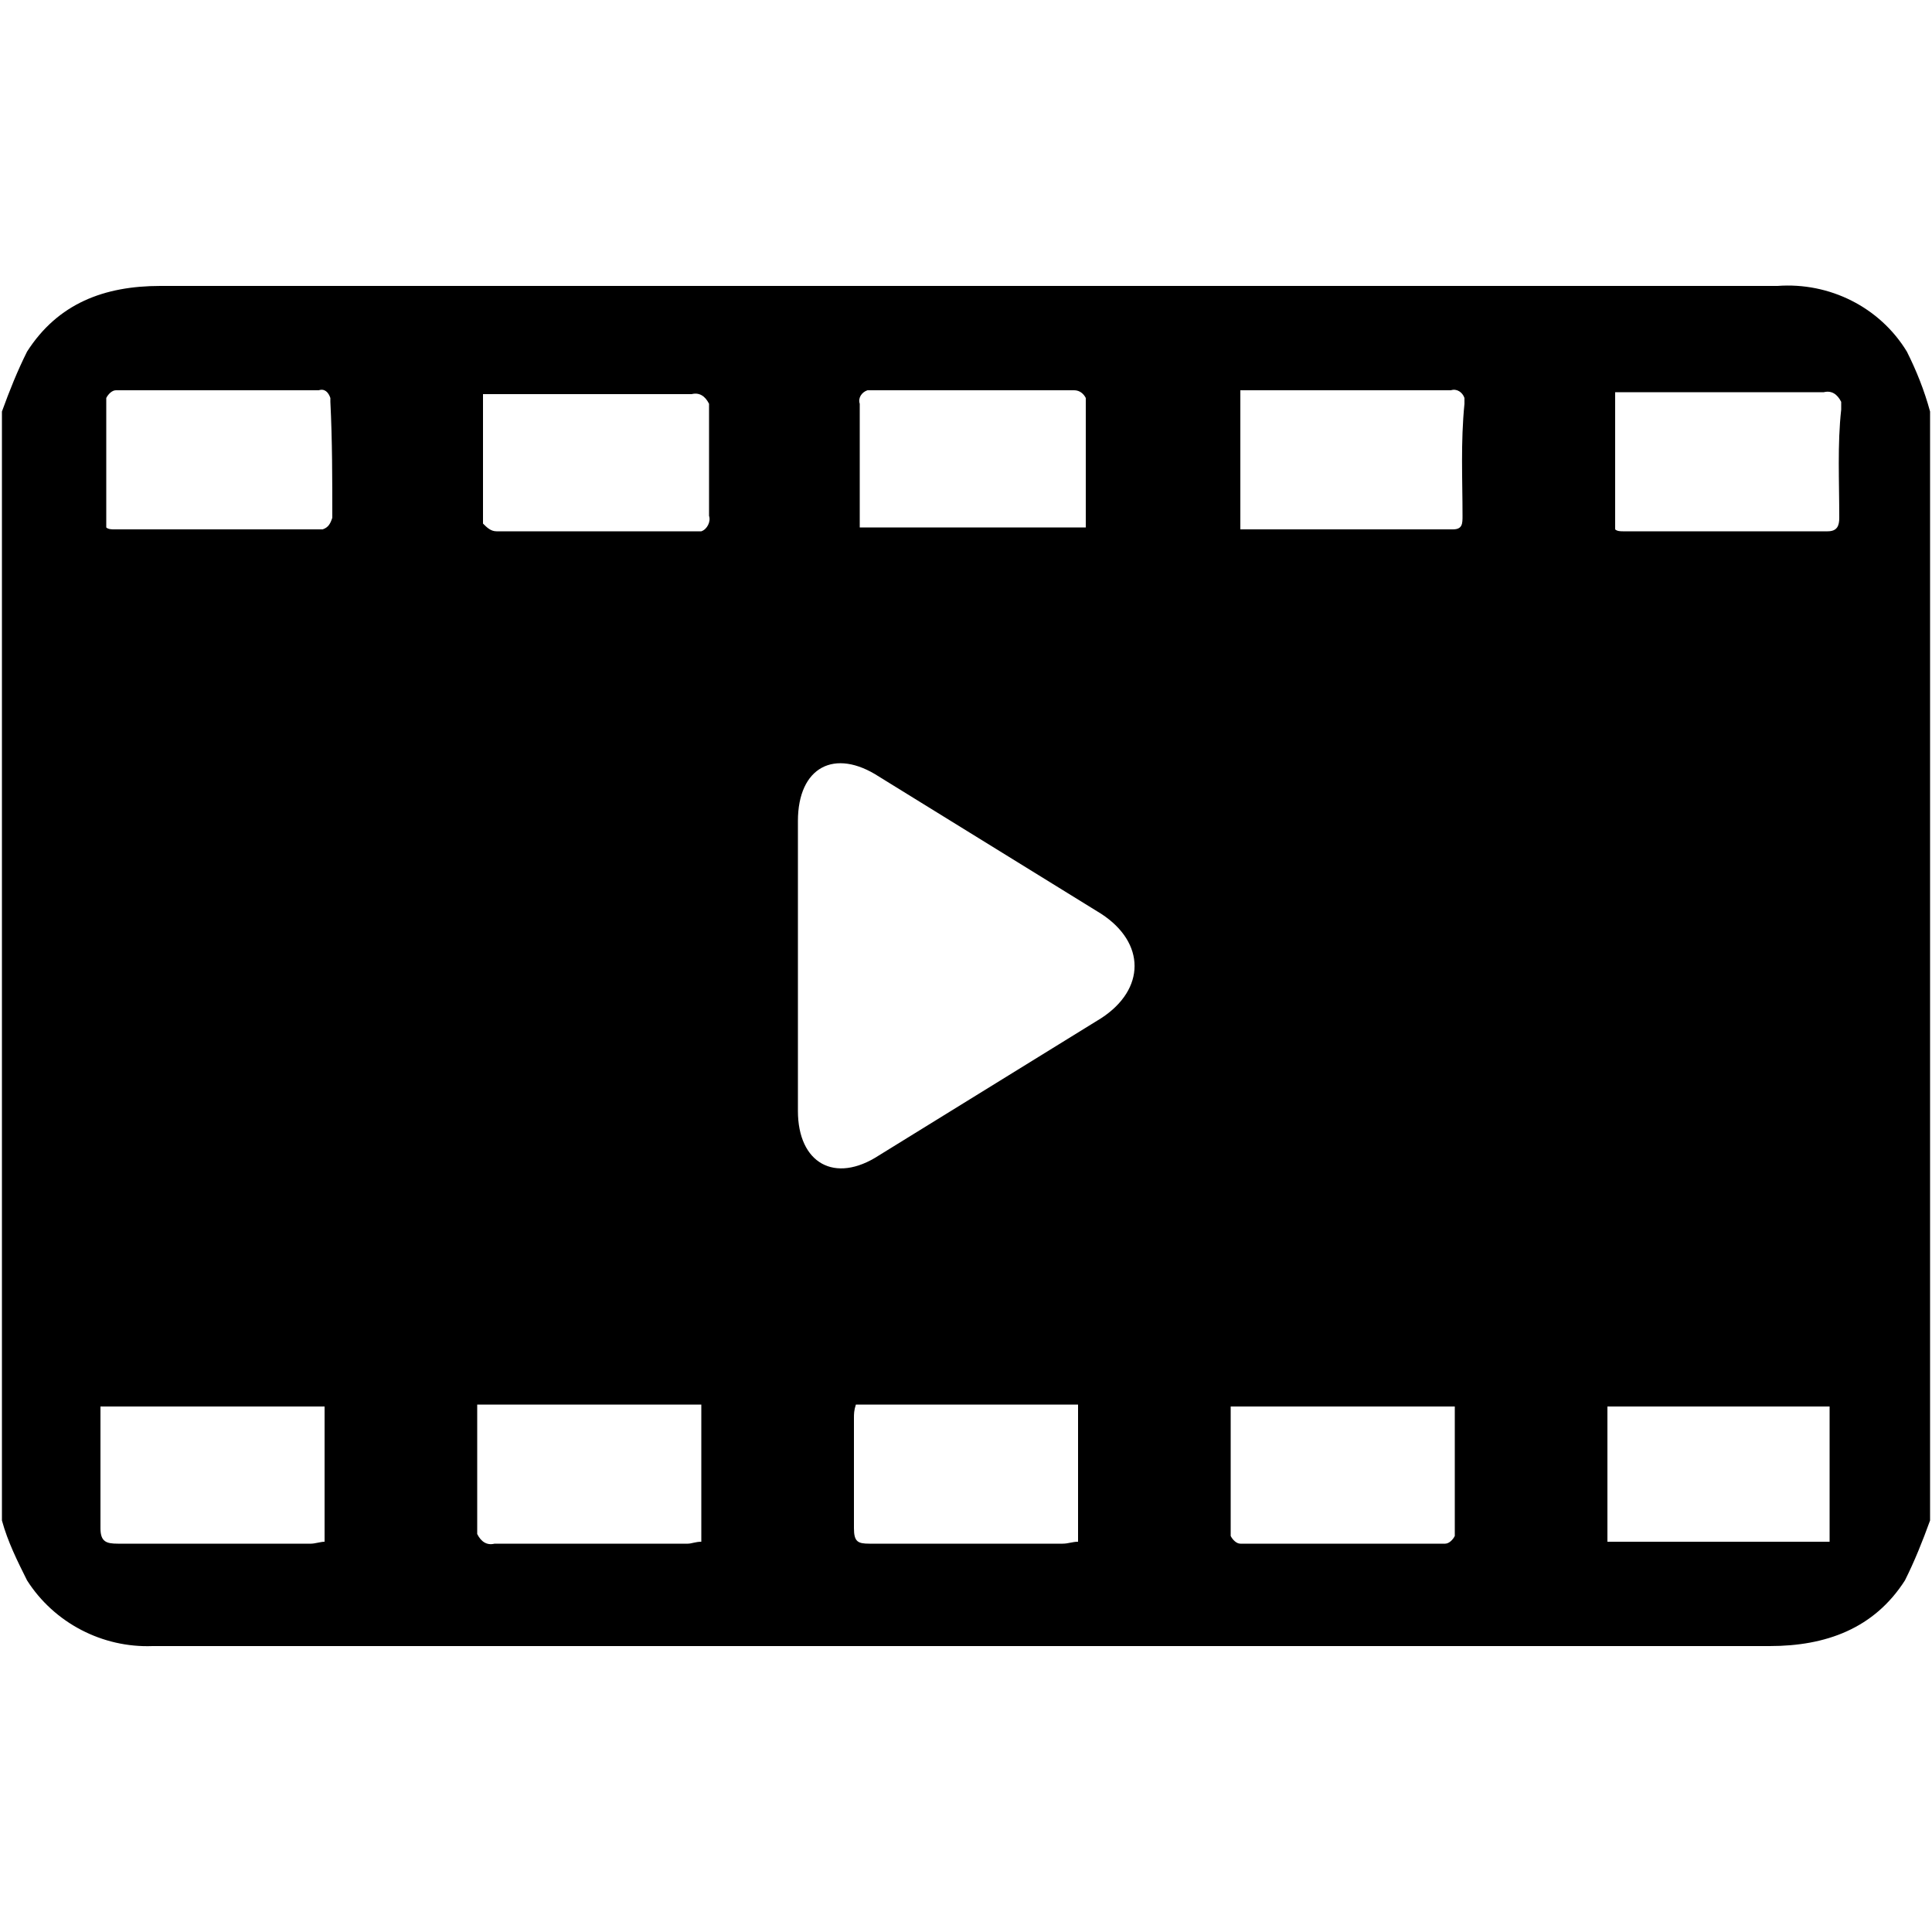 <svg height='100px' width='100px'  fill="#000000" xmlns="http://www.w3.org/2000/svg" xmlns:xlink="http://www.w3.org/1999/xlink" version="1.1" x="0px" y="0px" viewBox="0 0 100 100" style="enable-background:new 0 0 100 100;" xml:space="preserve"><title>Untitled-1</title><path d="M98.7,18.2c-1.4-2.3-4-3.6-6.7-3.4h-8.4c-25.1,0-50.2,0-75.3,0c-2.9,0-5.3,0.9-6.9,3.4c-0.5,1-0.9,2-1.3,3.1v57.4  c0.3,1.1,0.8,2.1,1.3,3.1c1.4,2.2,3.9,3.5,6.5,3.4H9c27.5,0,55.1,0,82.6,0c2.9,0,5.4-0.9,7-3.4c0.5-1,0.9-2,1.3-3.1V21.3  C99.6,20.2,99.2,19.2,98.7,18.2z M45.2,20.2c3.5,0,6.9,0,10.4,0c0.3,0,0.5,0.2,0.6,0.4c0,2.2,0,4.4,0,6.7H44.5c0-1,0-2,0-3  s0-2.3,0-3.4c-0.1-0.3,0.1-0.6,0.4-0.7C45,20.2,45.1,20.2,45.2,20.2z M16.8,79.8c-0.2,0-0.5,0.1-0.7,0.1c-3.3,0-6.6,0-10,0  c-0.6,0-0.9-0.1-0.9-0.8c0-2.1,0-4.1,0-6.3h11.6V79.8L16.8,79.8z M17.2,26.8c-0.1,0.3-0.2,0.5-0.5,0.6c-3.6,0-7.2,0-10.8,0  c-0.1,0-0.3,0-0.4-0.1c0-2.2,0-4.5,0-6.7c0.1-0.2,0.3-0.4,0.5-0.4c3.5,0,7,0,10.5,0c0.3-0.1,0.5,0.1,0.6,0.4c0,0.1,0,0.2,0,0.2  C17.2,22.8,17.2,24.8,17.2,26.8L17.2,26.8z M36.3,79.8c-0.3,0-0.5,0.1-0.7,0.1c-3.3,0-6.7,0-10,0c-0.4,0.1-0.7-0.1-0.9-0.5  c0-0.1,0-0.3,0-0.4c0-2.1,0-4.1,0-6.3h11.6L36.3,79.8L36.3,79.8z M36.7,26.7c0.1,0.3-0.1,0.7-0.4,0.8c-0.1,0-0.2,0-0.3,0  c-3.4,0-6.9,0-10.3,0c-0.3,0-0.5-0.2-0.7-0.4c0-2.2,0-4.4,0-6.7c0.4,0,0.6,0,0.8,0c3.4,0,6.7,0,10,0c0.4-0.1,0.7,0.1,0.9,0.5  c0,0.1,0,0.3,0,0.4C36.7,22.9,36.7,24.8,36.7,26.7z M55.8,79.8c-0.3,0-0.5,0.1-0.8,0.1c-3.3,0-6.7,0-10,0c-0.6,0-0.8-0.1-0.8-0.8  c0-1.9,0-3.8,0-5.7c0-0.2,0-0.4,0.1-0.7h11.5V79.8L55.8,79.8z M57,52.7l-11.5,7.1c-2.3,1.5-4.2,0.4-4.2-2.3V42.5  c0-2.8,1.9-3.8,4.2-2.3L57,47.3C59.3,48.8,59.3,51.2,57,52.7z M75.3,79.5c-0.1,0.2-0.3,0.4-0.5,0.4c-3.5,0-7.1,0-10.6,0  c-0.2,0-0.4-0.2-0.5-0.4c0-2.2,0-4.4,0-6.7h11.6C75.3,75.1,75.3,77.3,75.3,79.5z M75.7,26.7c0,0.4,0,0.7-0.5,0.7h-11v-7.2h5.2  c1.9,0,3.8,0,5.7,0c0.3-0.1,0.6,0.1,0.7,0.4c0,0.1,0,0.2,0,0.3C75.6,22.9,75.7,24.8,75.7,26.7z M94.8,79.8H83.2v-7h11.5V79.8z   M95.2,26.8c0,0.4-0.1,0.7-0.6,0.7c-3.5,0-7.1,0-10.6,0c-0.1,0-0.3,0-0.4-0.1v-7.1c0.3,0,0.6,0,0.8,0c3.3,0,6.7,0,10,0  c0.4-0.1,0.7,0.1,0.9,0.5c0,0.1,0,0.3,0,0.4C95.1,23,95.2,24.9,95.2,26.8z"></path></svg>
